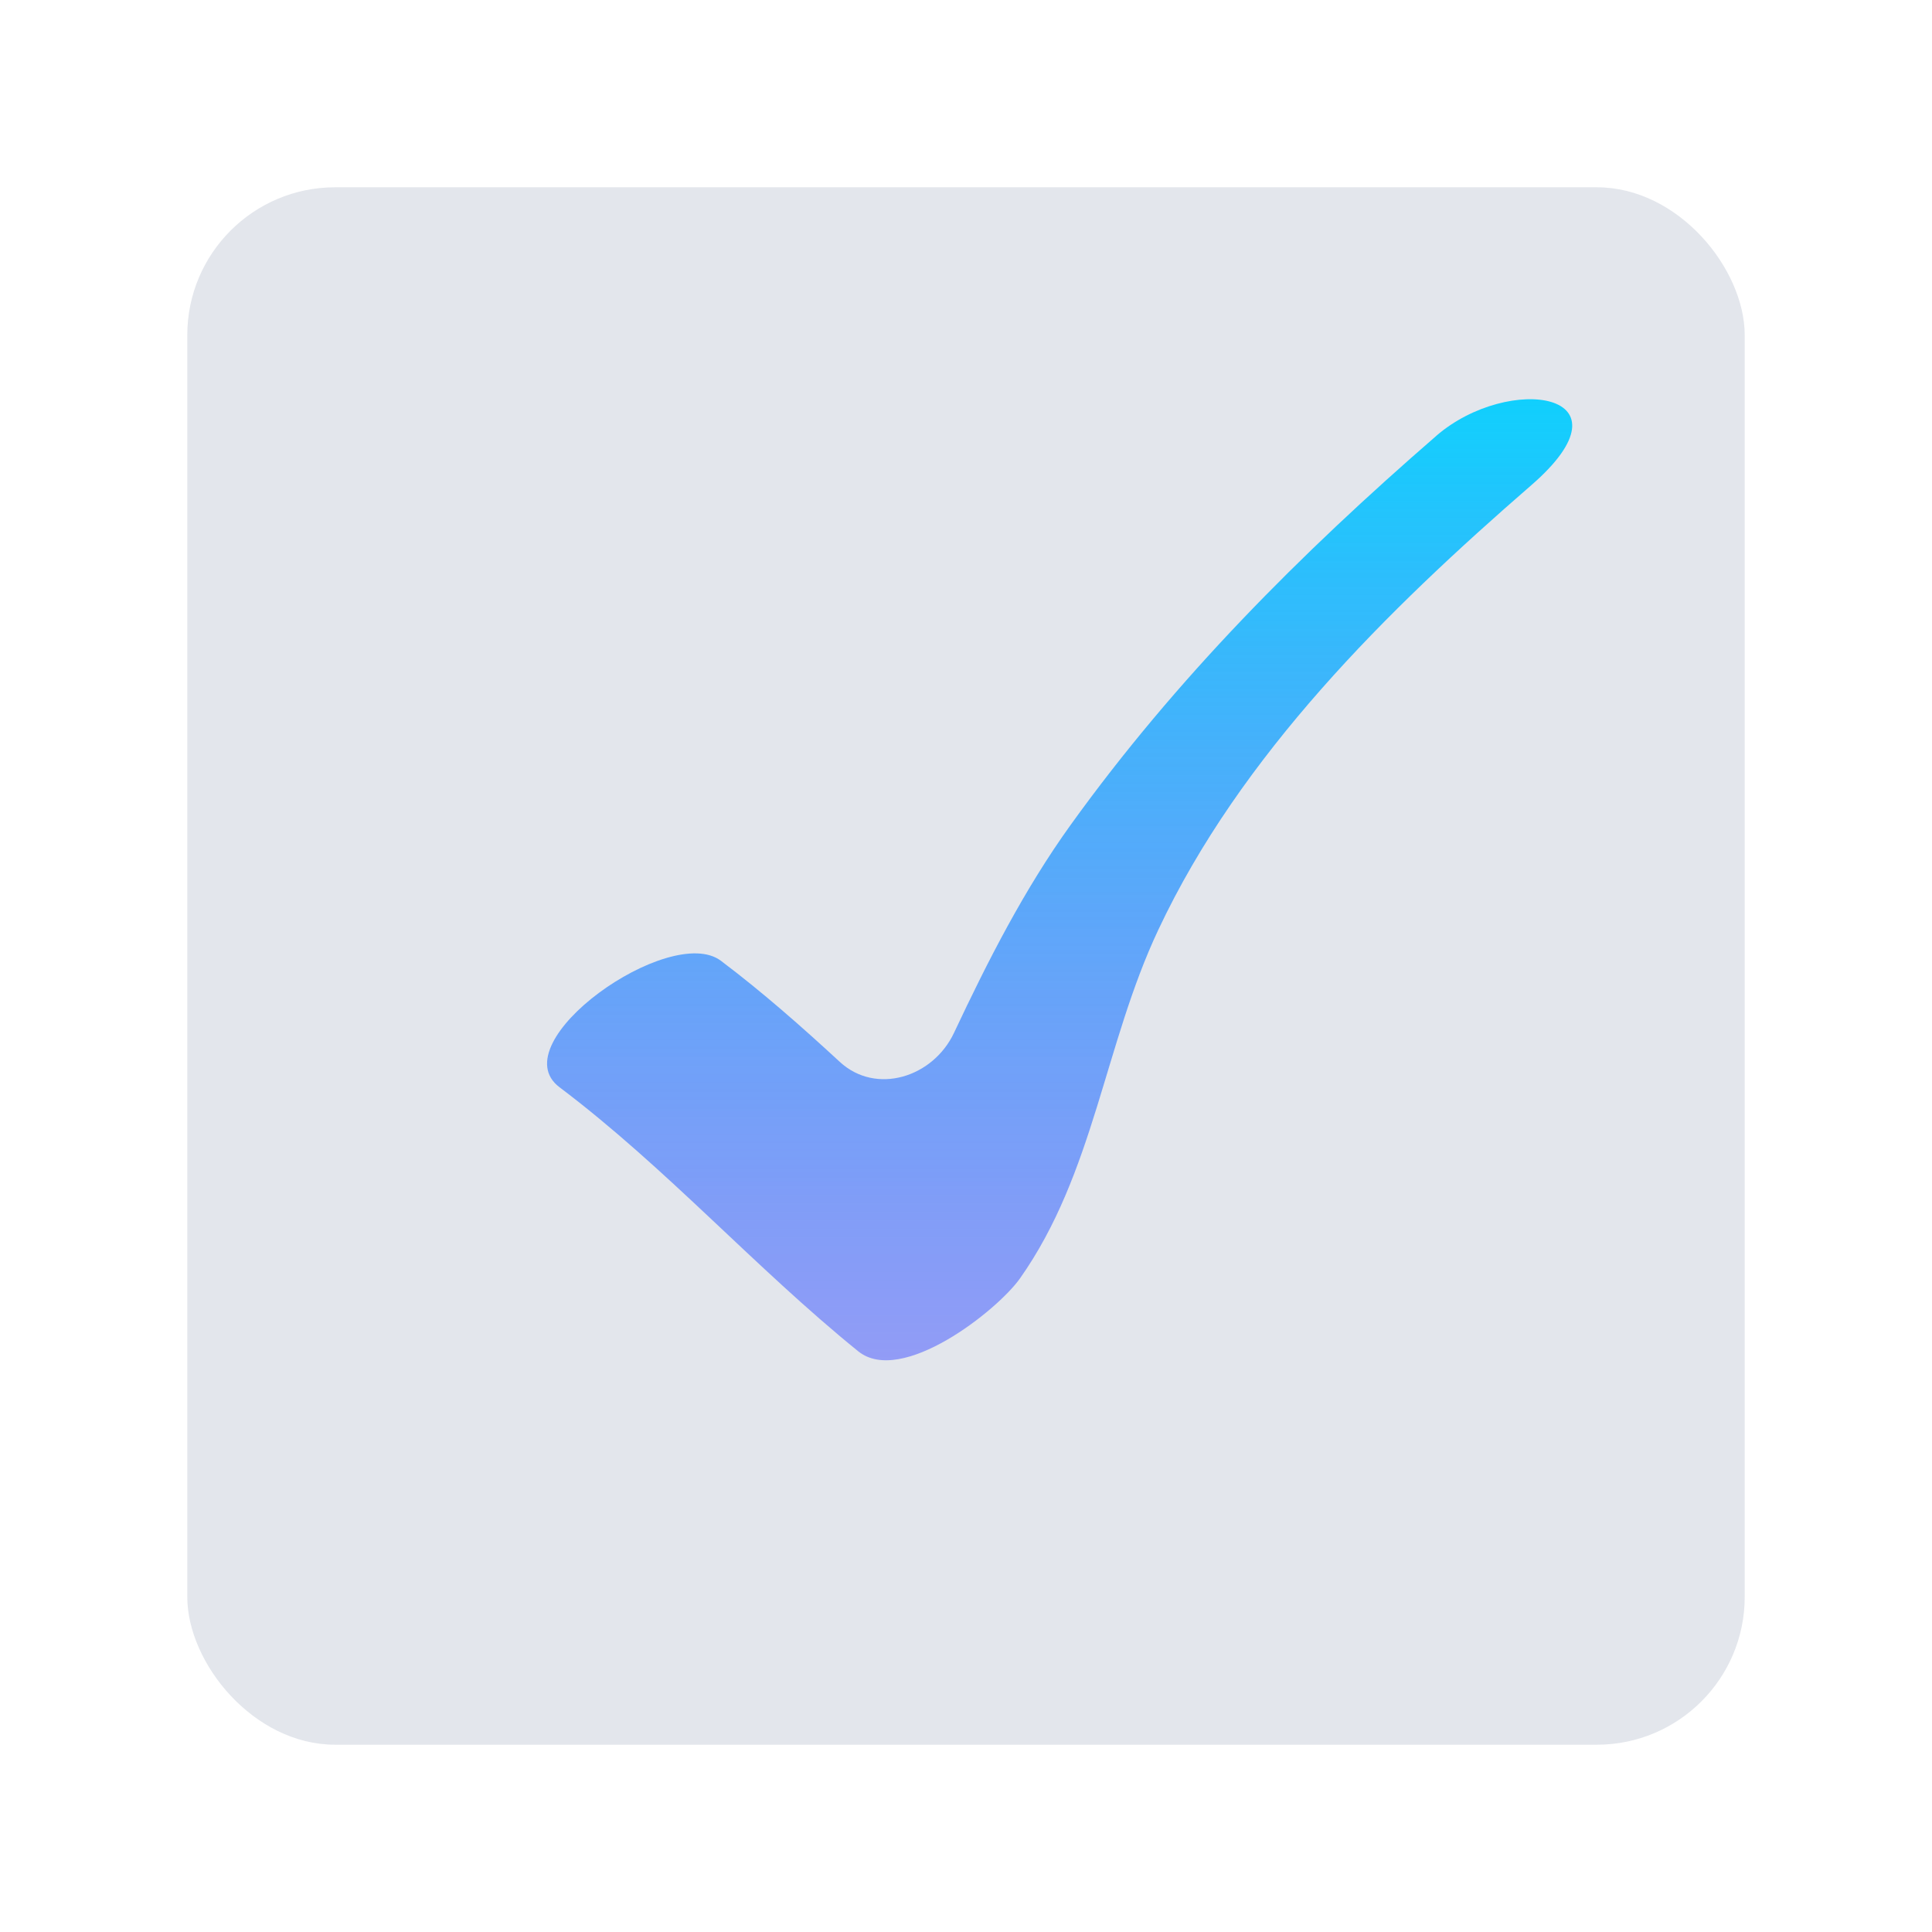 <?xml version="1.0" encoding="UTF-8"?> <svg xmlns="http://www.w3.org/2000/svg" width="392" height="392" viewBox="0 0 392 392" fill="none"> <g filter="url(#filter0_dd)"> <rect x="38" y="38" width="316" height="316" rx="30" fill="#E3E6EC"></rect> </g> <g filter="url(#filter1_dd)"> <path d="M291.399 88.457C263.849 112.355 238.574 137.709 217.228 167.378C207.812 180.467 200.411 195.008 193.571 209.552V209.552C189.314 218.611 177.743 222.237 170.387 215.448C162.645 208.302 154.741 201.329 146.274 194.943C135.988 187.191 101.466 211.501 113.522 220.598C135.13 236.884 153.124 257.159 174.124 274.169C182.917 281.276 202.403 265.85 206.968 259.367C221.997 238.041 224.05 211.953 235.008 188.682C251.736 153.095 281.396 123.882 310.67 98.471C332.528 79.518 306.12 75.687 291.406 88.442" fill="url(#paint0_linear)"></path> </g> <defs> <filter id="filter0_dd" x="0" y="0" width="392" height="392" filterUnits="userSpaceOnUse" color-interpolation-filters="sRGB"> <feFlood flood-opacity="0" result="BackgroundImageFix"></feFlood> <feColorMatrix in="SourceAlpha" type="matrix" values="0 0 0 0 0 0 0 0 0 0 0 0 0 0 0 0 0 0 127 0"></feColorMatrix> <feOffset dx="-18" dy="-18"></feOffset> <feGaussianBlur stdDeviation="10"></feGaussianBlur> <feColorMatrix type="matrix" values="0 0 0 0 1 0 0 0 0 1 0 0 0 0 1 0 0 0 1 0"></feColorMatrix> <feBlend mode="normal" in2="BackgroundImageFix" result="effect1_dropShadow"></feBlend> <feColorMatrix in="SourceAlpha" type="matrix" values="0 0 0 0 0 0 0 0 0 0 0 0 0 0 0 0 0 0 127 0"></feColorMatrix> <feOffset dx="18" dy="18"></feOffset> <feGaussianBlur stdDeviation="10"></feGaussianBlur> <feColorMatrix type="matrix" values="0 0 0 0 0.82 0 0 0 0 0.851 0 0 0 0 0.902 0 0 0 1 0"></feColorMatrix> <feBlend mode="normal" in2="effect1_dropShadow" result="effect2_dropShadow"></feBlend> <feBlend mode="normal" in="SourceGraphic" in2="effect2_dropShadow" result="shape"></feBlend> </filter> <filter id="filter1_dd" x="73" y="43" width="284" height="271" filterUnits="userSpaceOnUse" color-interpolation-filters="sRGB"> <feFlood flood-opacity="0" result="BackgroundImageFix"></feFlood> <feColorMatrix in="SourceAlpha" type="matrix" values="0 0 0 0 0 0 0 0 0 0 0 0 0 0 0 0 0 0 127 0"></feColorMatrix> <feOffset dx="-18" dy="-18"></feOffset> <feGaussianBlur stdDeviation="10"></feGaussianBlur> <feColorMatrix type="matrix" values="0 0 0 0 1 0 0 0 0 1 0 0 0 0 1 0 0 0 1 0"></feColorMatrix> <feBlend mode="normal" in2="BackgroundImageFix" result="effect1_dropShadow"></feBlend> <feColorMatrix in="SourceAlpha" type="matrix" values="0 0 0 0 0 0 0 0 0 0 0 0 0 0 0 0 0 0 127 0"></feColorMatrix> <feOffset dx="18" dy="18"></feOffset> <feGaussianBlur stdDeviation="10"></feGaussianBlur> <feColorMatrix type="matrix" values="0 0 0 0 0.82 0 0 0 0 0.851 0 0 0 0 0.902 0 0 0 1 0"></feColorMatrix> <feBlend mode="normal" in2="effect1_dropShadow" result="effect2_dropShadow"></feBlend> <feBlend mode="normal" in="SourceGraphic" in2="effect2_dropShadow" result="shape"></feBlend> </filter> <linearGradient id="paint0_linear" x1="215" y1="81" x2="215" y2="276" gradientUnits="userSpaceOnUse"> <stop stop-color="#0ACFFE" stop-opacity="0.97"></stop> <stop offset="1" stop-color="#495AFF" stop-opacity="0.53"></stop> </linearGradient> </defs> </svg> 